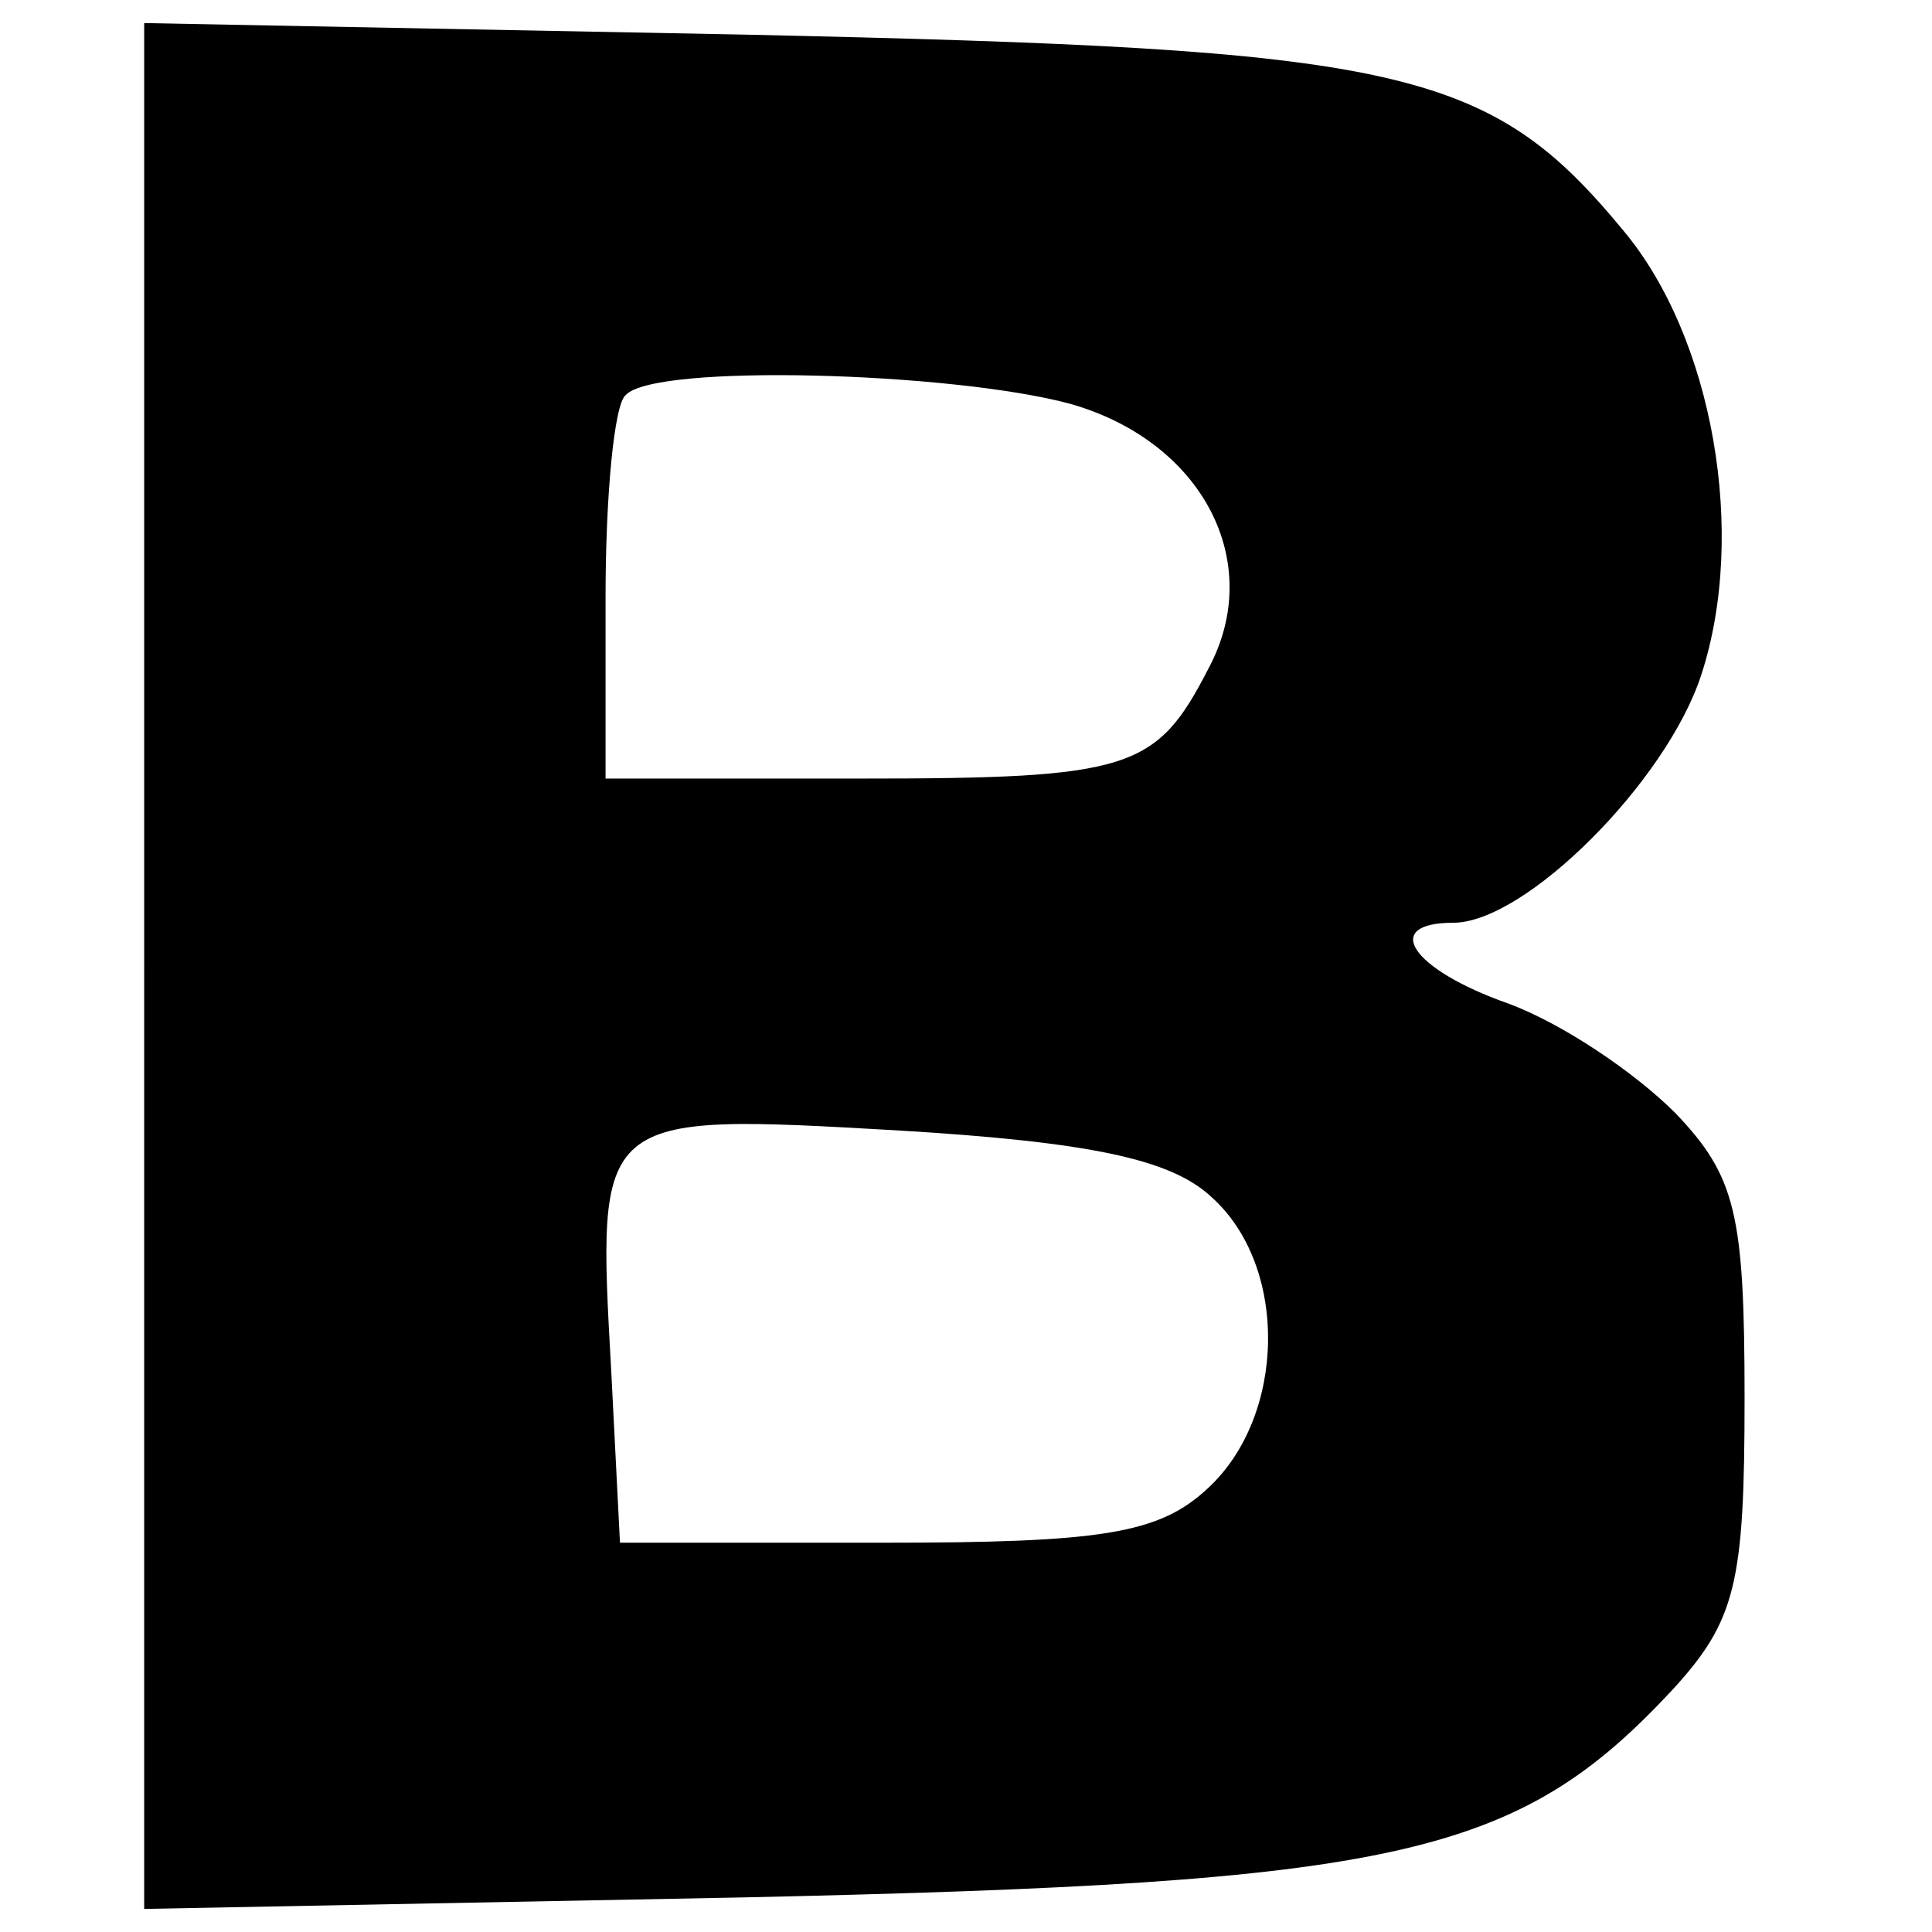 <?xml version="1.0" standalone="no"?>
<!DOCTYPE svg PUBLIC "-//W3C//DTD SVG 20010904//EN"
 "http://www.w3.org/TR/2001/REC-SVG-20010904/DTD/svg10.dtd">
<svg version="1.0" xmlns="http://www.w3.org/2000/svg"
 width="67pt" height="67pt" viewBox="0 0 67 67"
 preserveAspectRatio="xMidYMid meet">

<g transform="translate(0,67) scale(0.1,-0.1)"
fill="#000000" stroke="none">
<path d="M50 335 l0 -327 208 4 c227 5 268 14 322 72 22 24 25 37 25 101 0 64
-3 77 -24 99 -14 14 -39 31 -58 38 -34 12 -44 28 -19 28 25 0 74 49 86 86 16
49 4 117 -27 154 -47 57 -77 63 -305 68 l-208 4 0 -327z m321 195 c46 -13 68
-55 48 -92 -18 -35 -27 -38 -121 -38 l-88 0 0 63 c0 35 3 67 7 70 10 11 113 8
154 -3z m49 -275 c27 -24 26 -76 -1 -101 -17 -16 -37 -19 -113 -19 l-91 0 -3
59 c-5 90 -6 90 99 84 67 -4 95 -10 109 -23z"/>
</g>
</svg>
